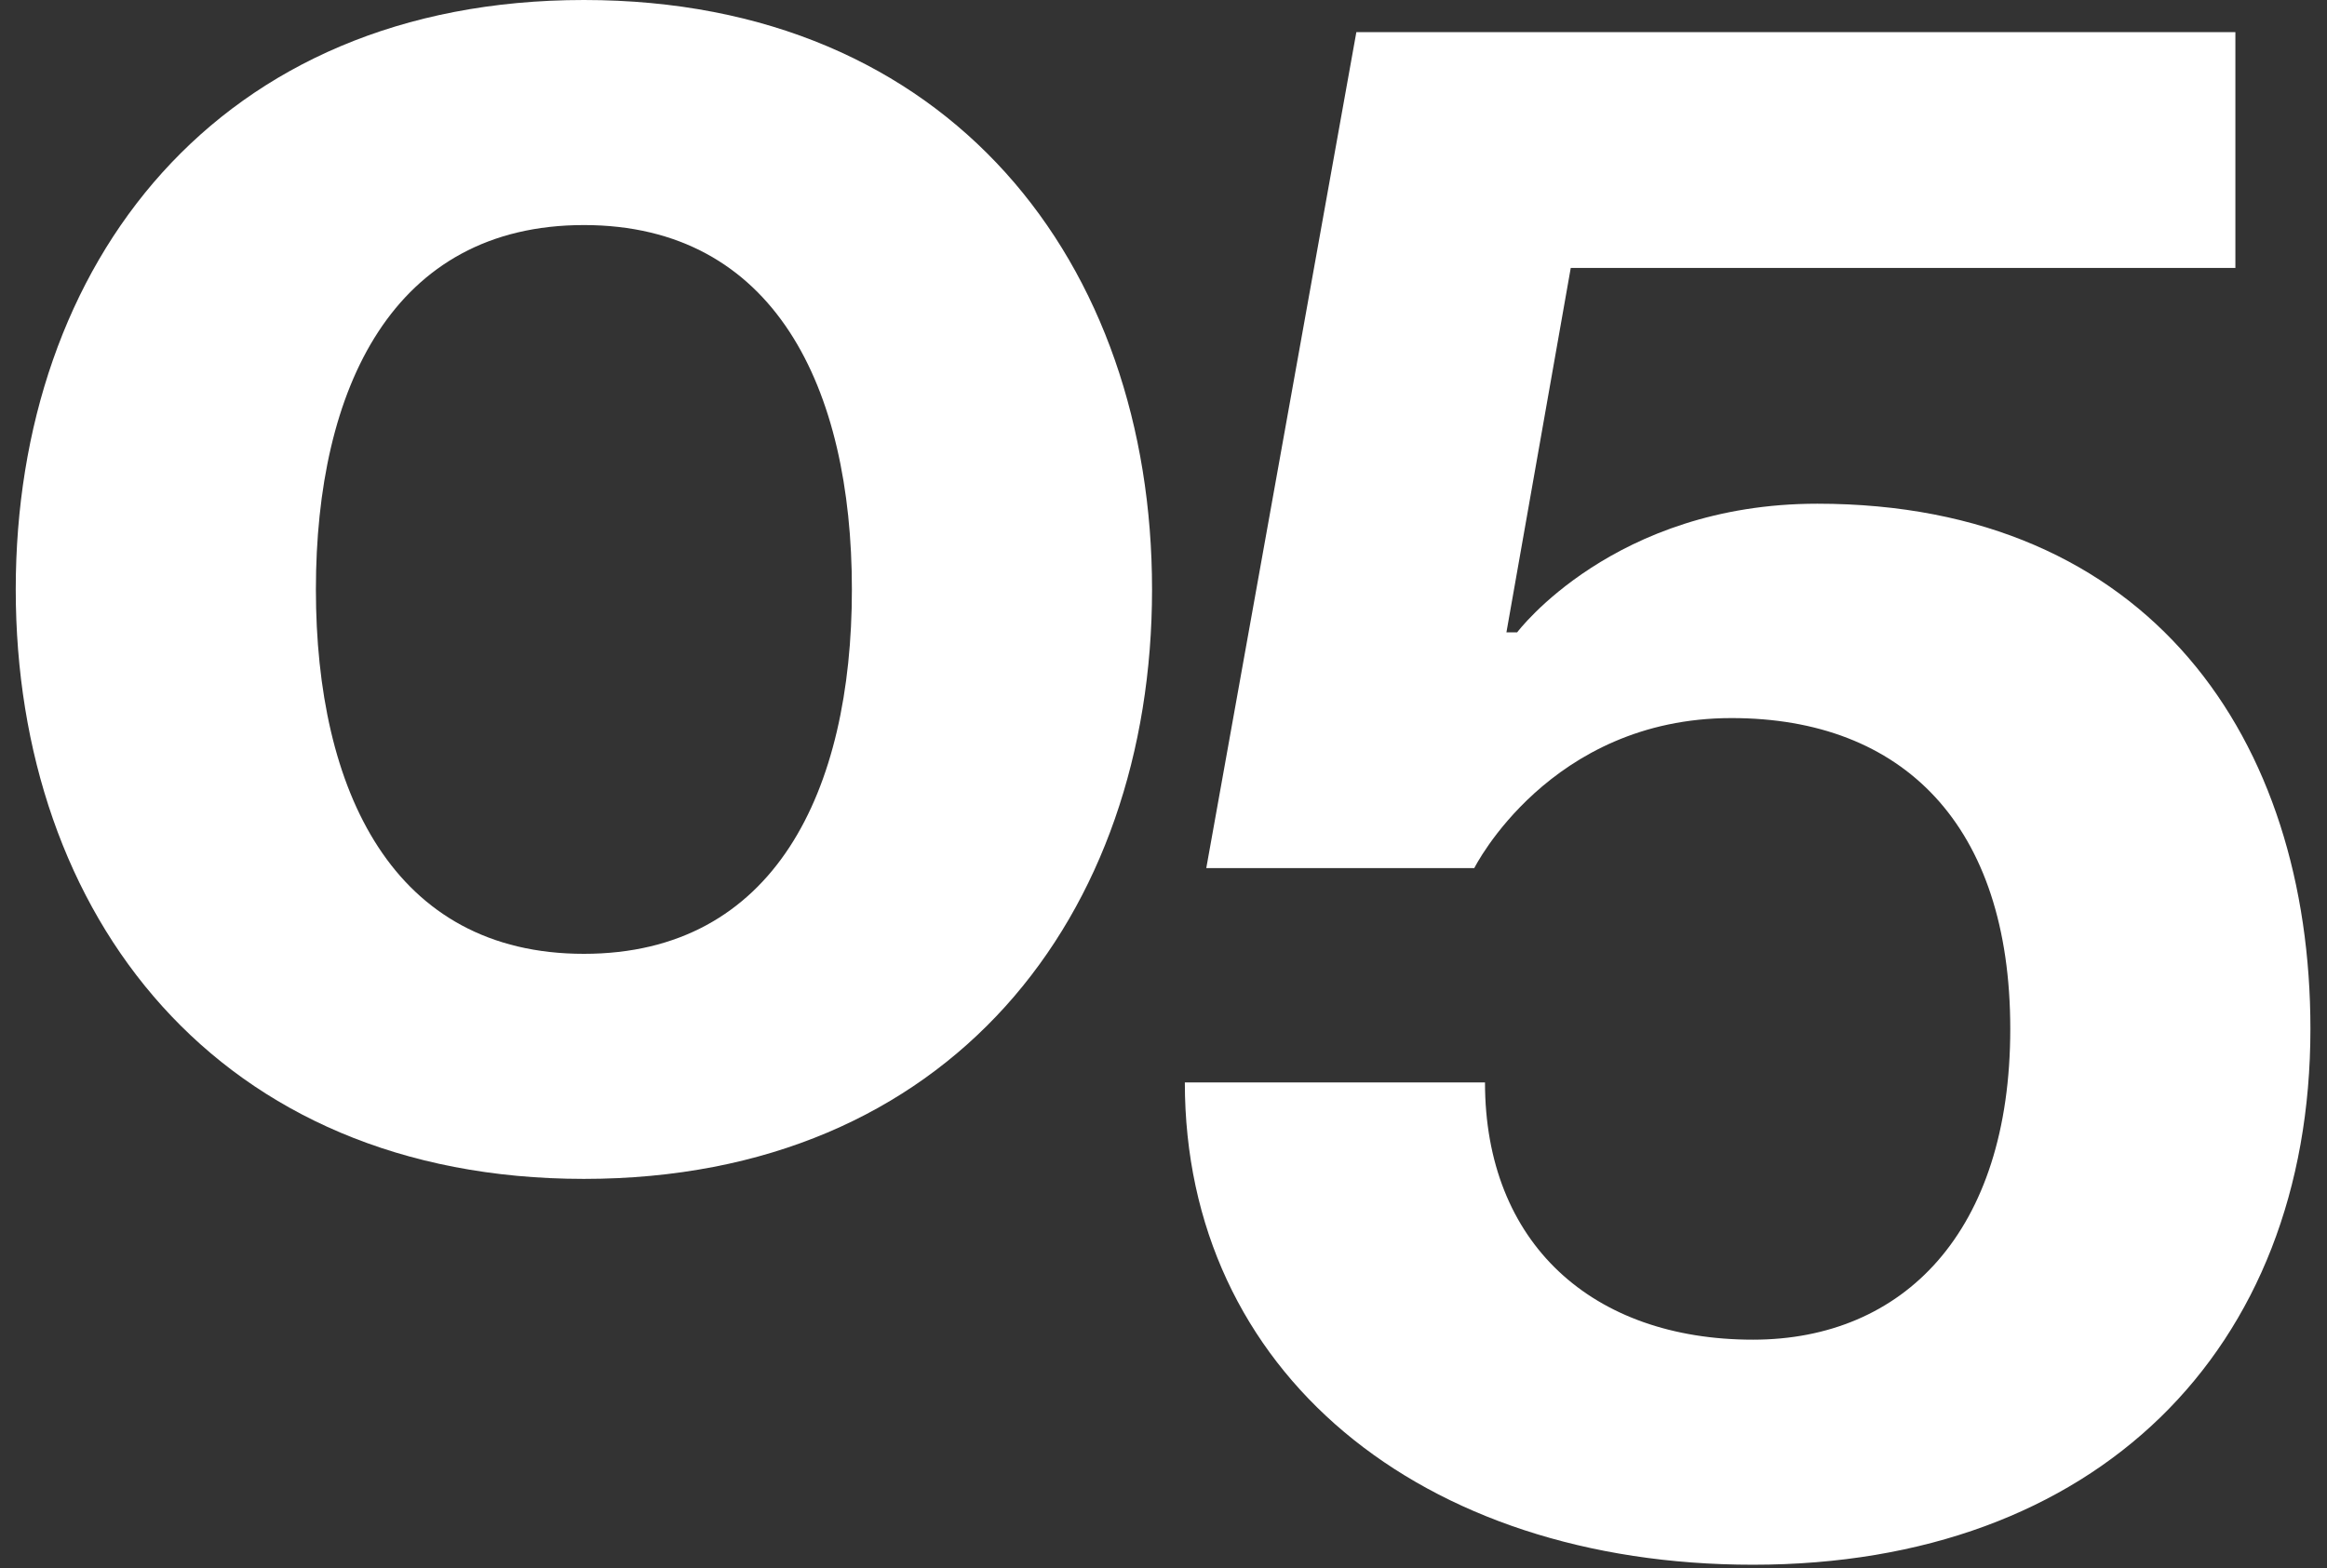 <?xml version="1.0" encoding="UTF-8"?> <svg xmlns="http://www.w3.org/2000/svg" width="89" height="60" viewBox="0 0 89 60" fill="none"><rect x="0" y="0" width="89" height="60" fill="#333333" stroke="none"/><path d="M85.496 1.23V10.251H60.076L57.616 24.191H58.026C58.026 24.191 61.716 19.27 69.506 19.27C82.216 19.27 88.366 28.291 88.366 39.361C88.366 51.66 80.166 59.861 67.046 59.861C54.336 59.861 45.316 52.48 45.316 41.41H56.796C56.796 47.56 60.896 51.251 67.046 51.251C72.786 51.251 76.886 47.151 76.886 39.361C76.886 31.57 72.786 27.471 66.226 27.471C59.256 27.471 56.386 33.211 56.386 33.211H46.136L51.876 1.23H85.496Z" fill="white"></path><path d="M12.082 22.55C12.082 30.258 15.034 36.49 22.332 36.49C29.63 36.49 32.582 30.258 32.582 22.55C32.582 14.842 29.63 8.61 22.332 8.61C15.034 8.61 12.082 14.842 12.082 22.55ZM0.602 22.55C0.602 10.086 8.31 0 22.332 0C36.354 0 44.062 10.086 44.062 22.55C44.062 35.014 36.354 45.1 22.332 45.1C8.31 45.1 0.602 35.014 0.602 22.55Z" fill="white"></path></svg> 